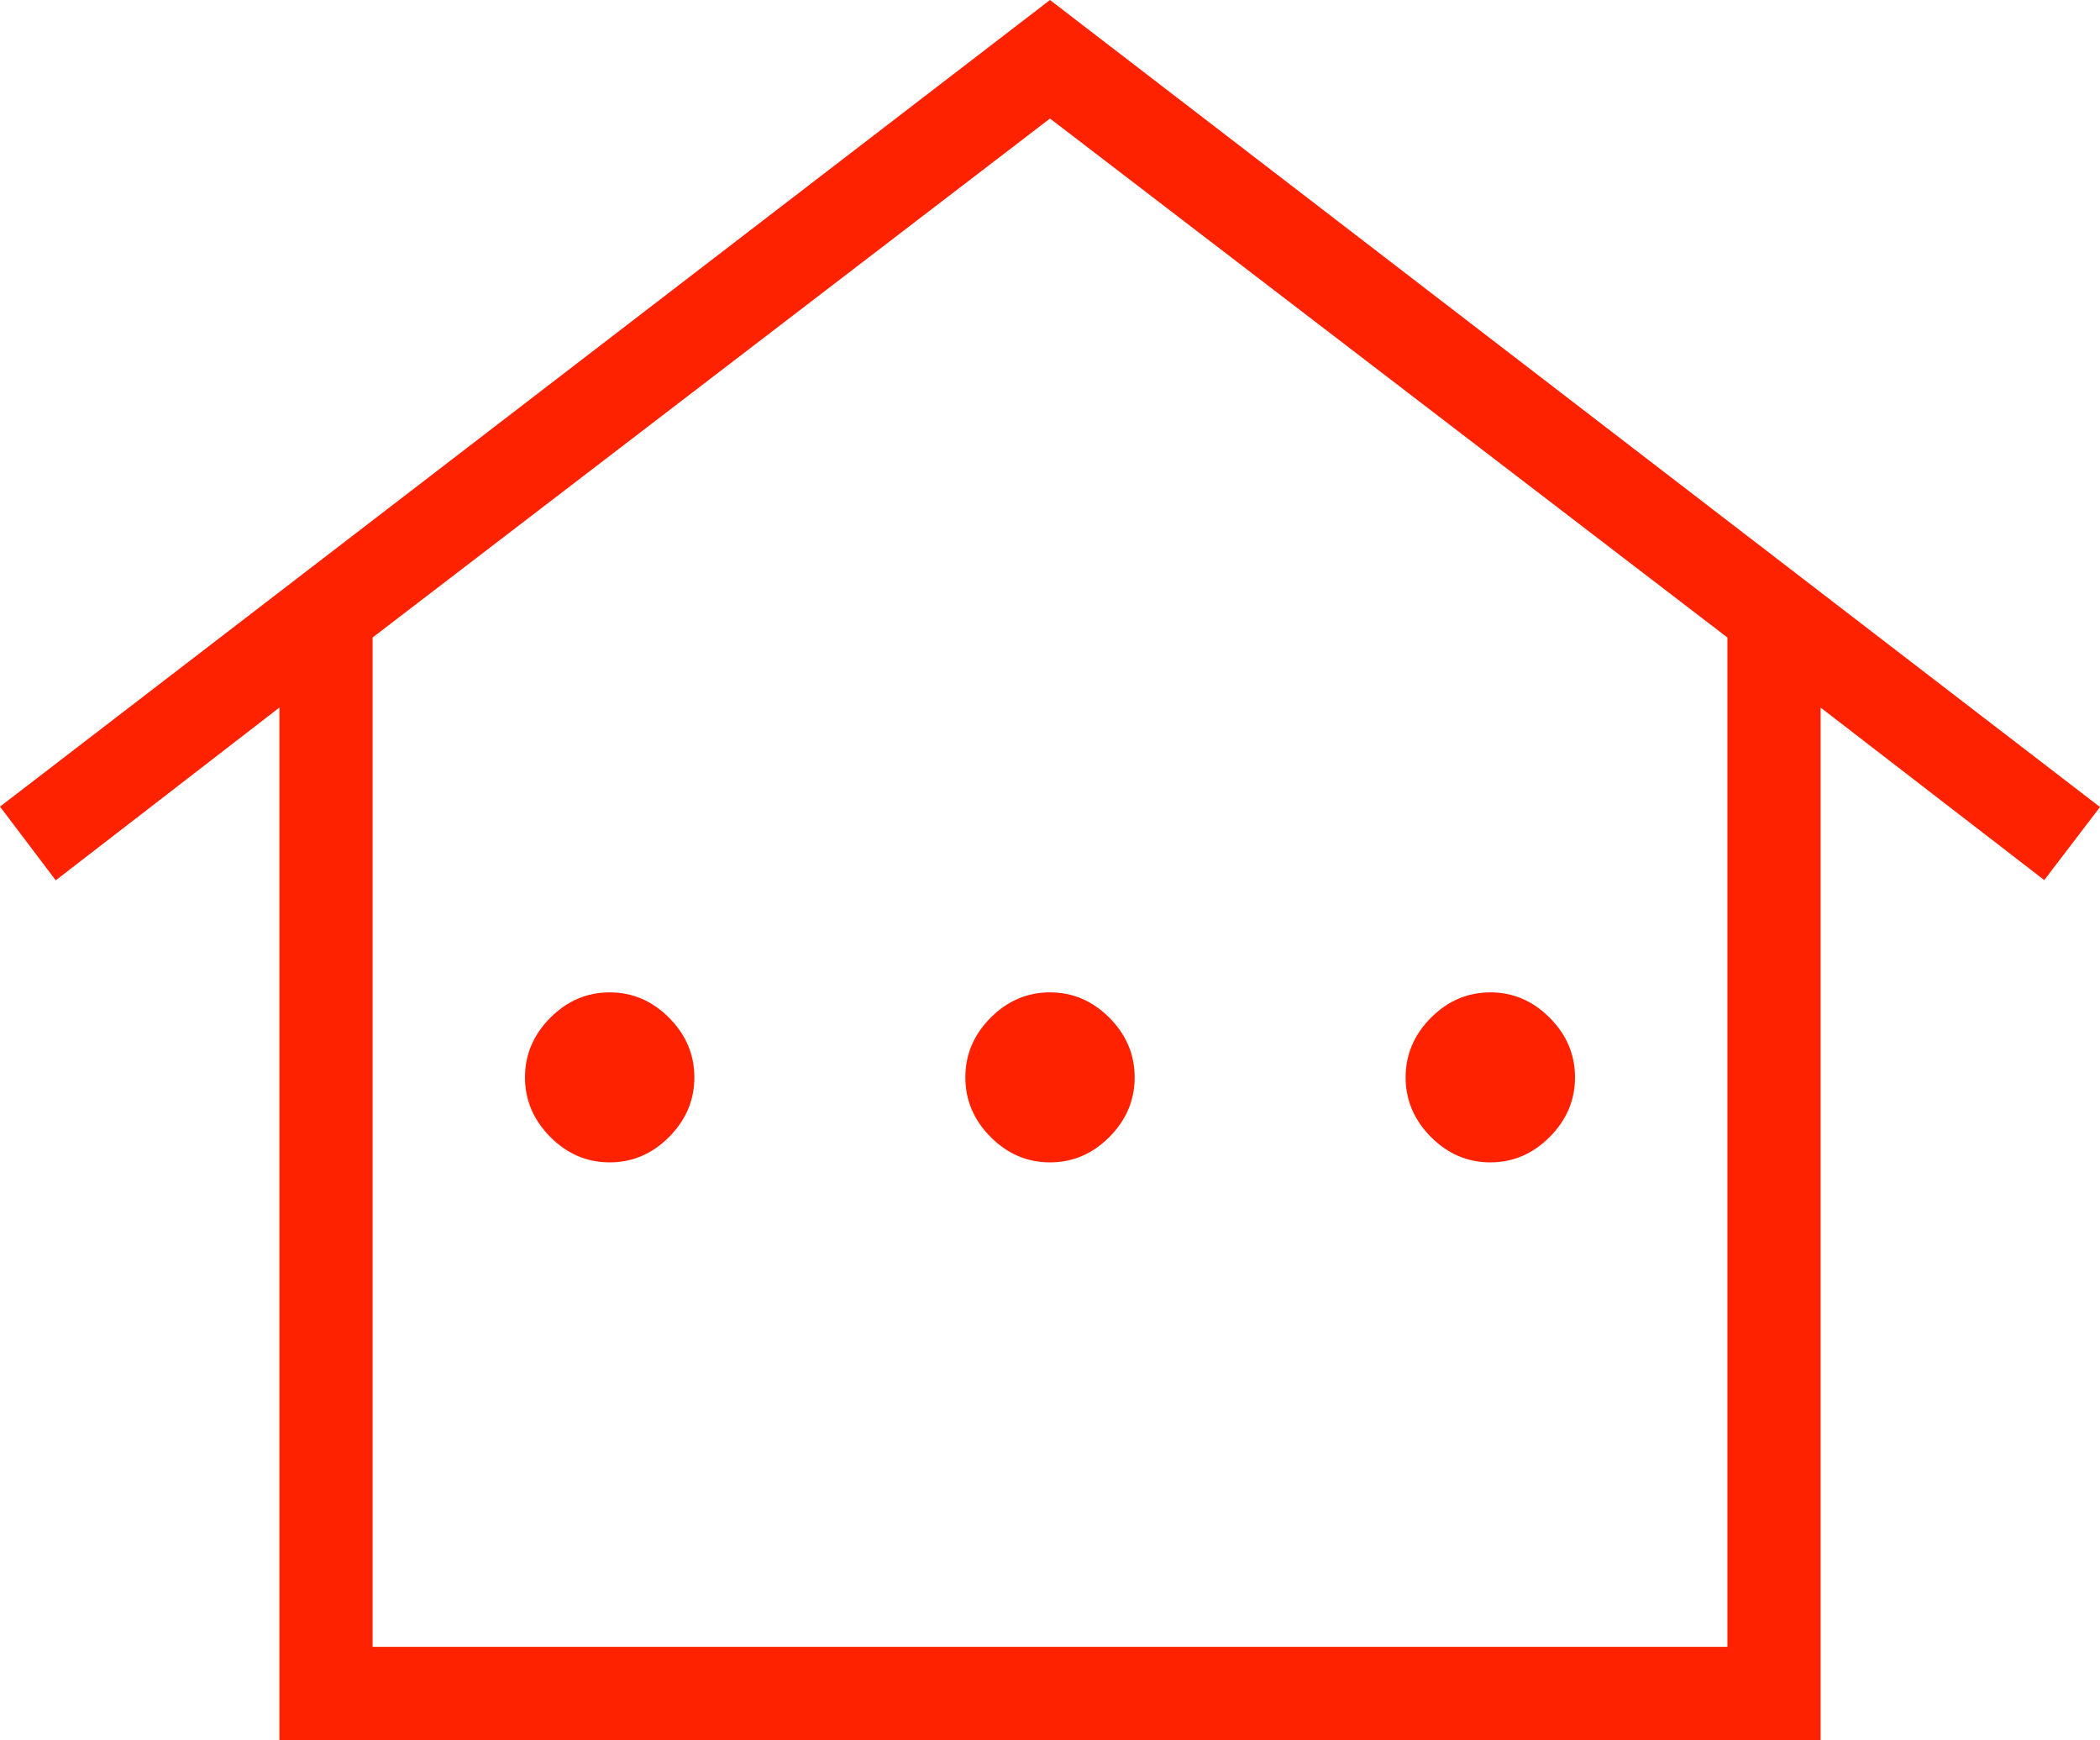 <svg width="35" height="29" viewBox="0 0 35 29" fill="none" xmlns="http://www.w3.org/2000/svg">
<path d="M4.657 29V11.79L0.929 14.669L0 13.441L17.5 0L35 13.448L34.071 14.665L30.343 11.79V29H4.657ZM6.21 27.442H28.79V10.623L17.5 1.975L6.21 10.623V27.442ZM10.161 19.369C9.783 19.369 9.453 19.228 9.172 18.946C8.891 18.663 8.75 18.332 8.75 17.952C8.75 17.573 8.891 17.241 9.172 16.959C9.453 16.677 9.783 16.536 10.161 16.536C10.54 16.536 10.87 16.677 11.151 16.959C11.432 17.241 11.573 17.573 11.573 17.952C11.573 18.332 11.432 18.663 11.151 18.946C10.87 19.228 10.54 19.369 10.161 19.369ZM17.5 19.369C17.121 19.369 16.791 19.228 16.51 18.946C16.229 18.663 16.089 18.332 16.089 17.952C16.089 17.573 16.229 17.241 16.51 16.959C16.791 16.677 17.121 16.536 17.5 16.536C17.879 16.536 18.209 16.677 18.49 16.959C18.771 17.241 18.911 17.573 18.911 17.952C18.911 18.332 18.771 18.663 18.49 18.946C18.209 19.228 17.879 19.369 17.5 19.369ZM24.839 19.369C24.46 19.369 24.13 19.228 23.849 18.946C23.568 18.663 23.427 18.332 23.427 17.952C23.427 17.573 23.568 17.241 23.849 16.959C24.13 16.677 24.46 16.536 24.839 16.536C25.217 16.536 25.547 16.677 25.828 16.959C26.11 17.241 26.25 17.573 26.25 17.952C26.25 18.332 26.11 18.663 25.828 18.946C25.547 19.228 25.217 19.369 24.839 19.369Z" fill="#FF2200"/>
</svg>
